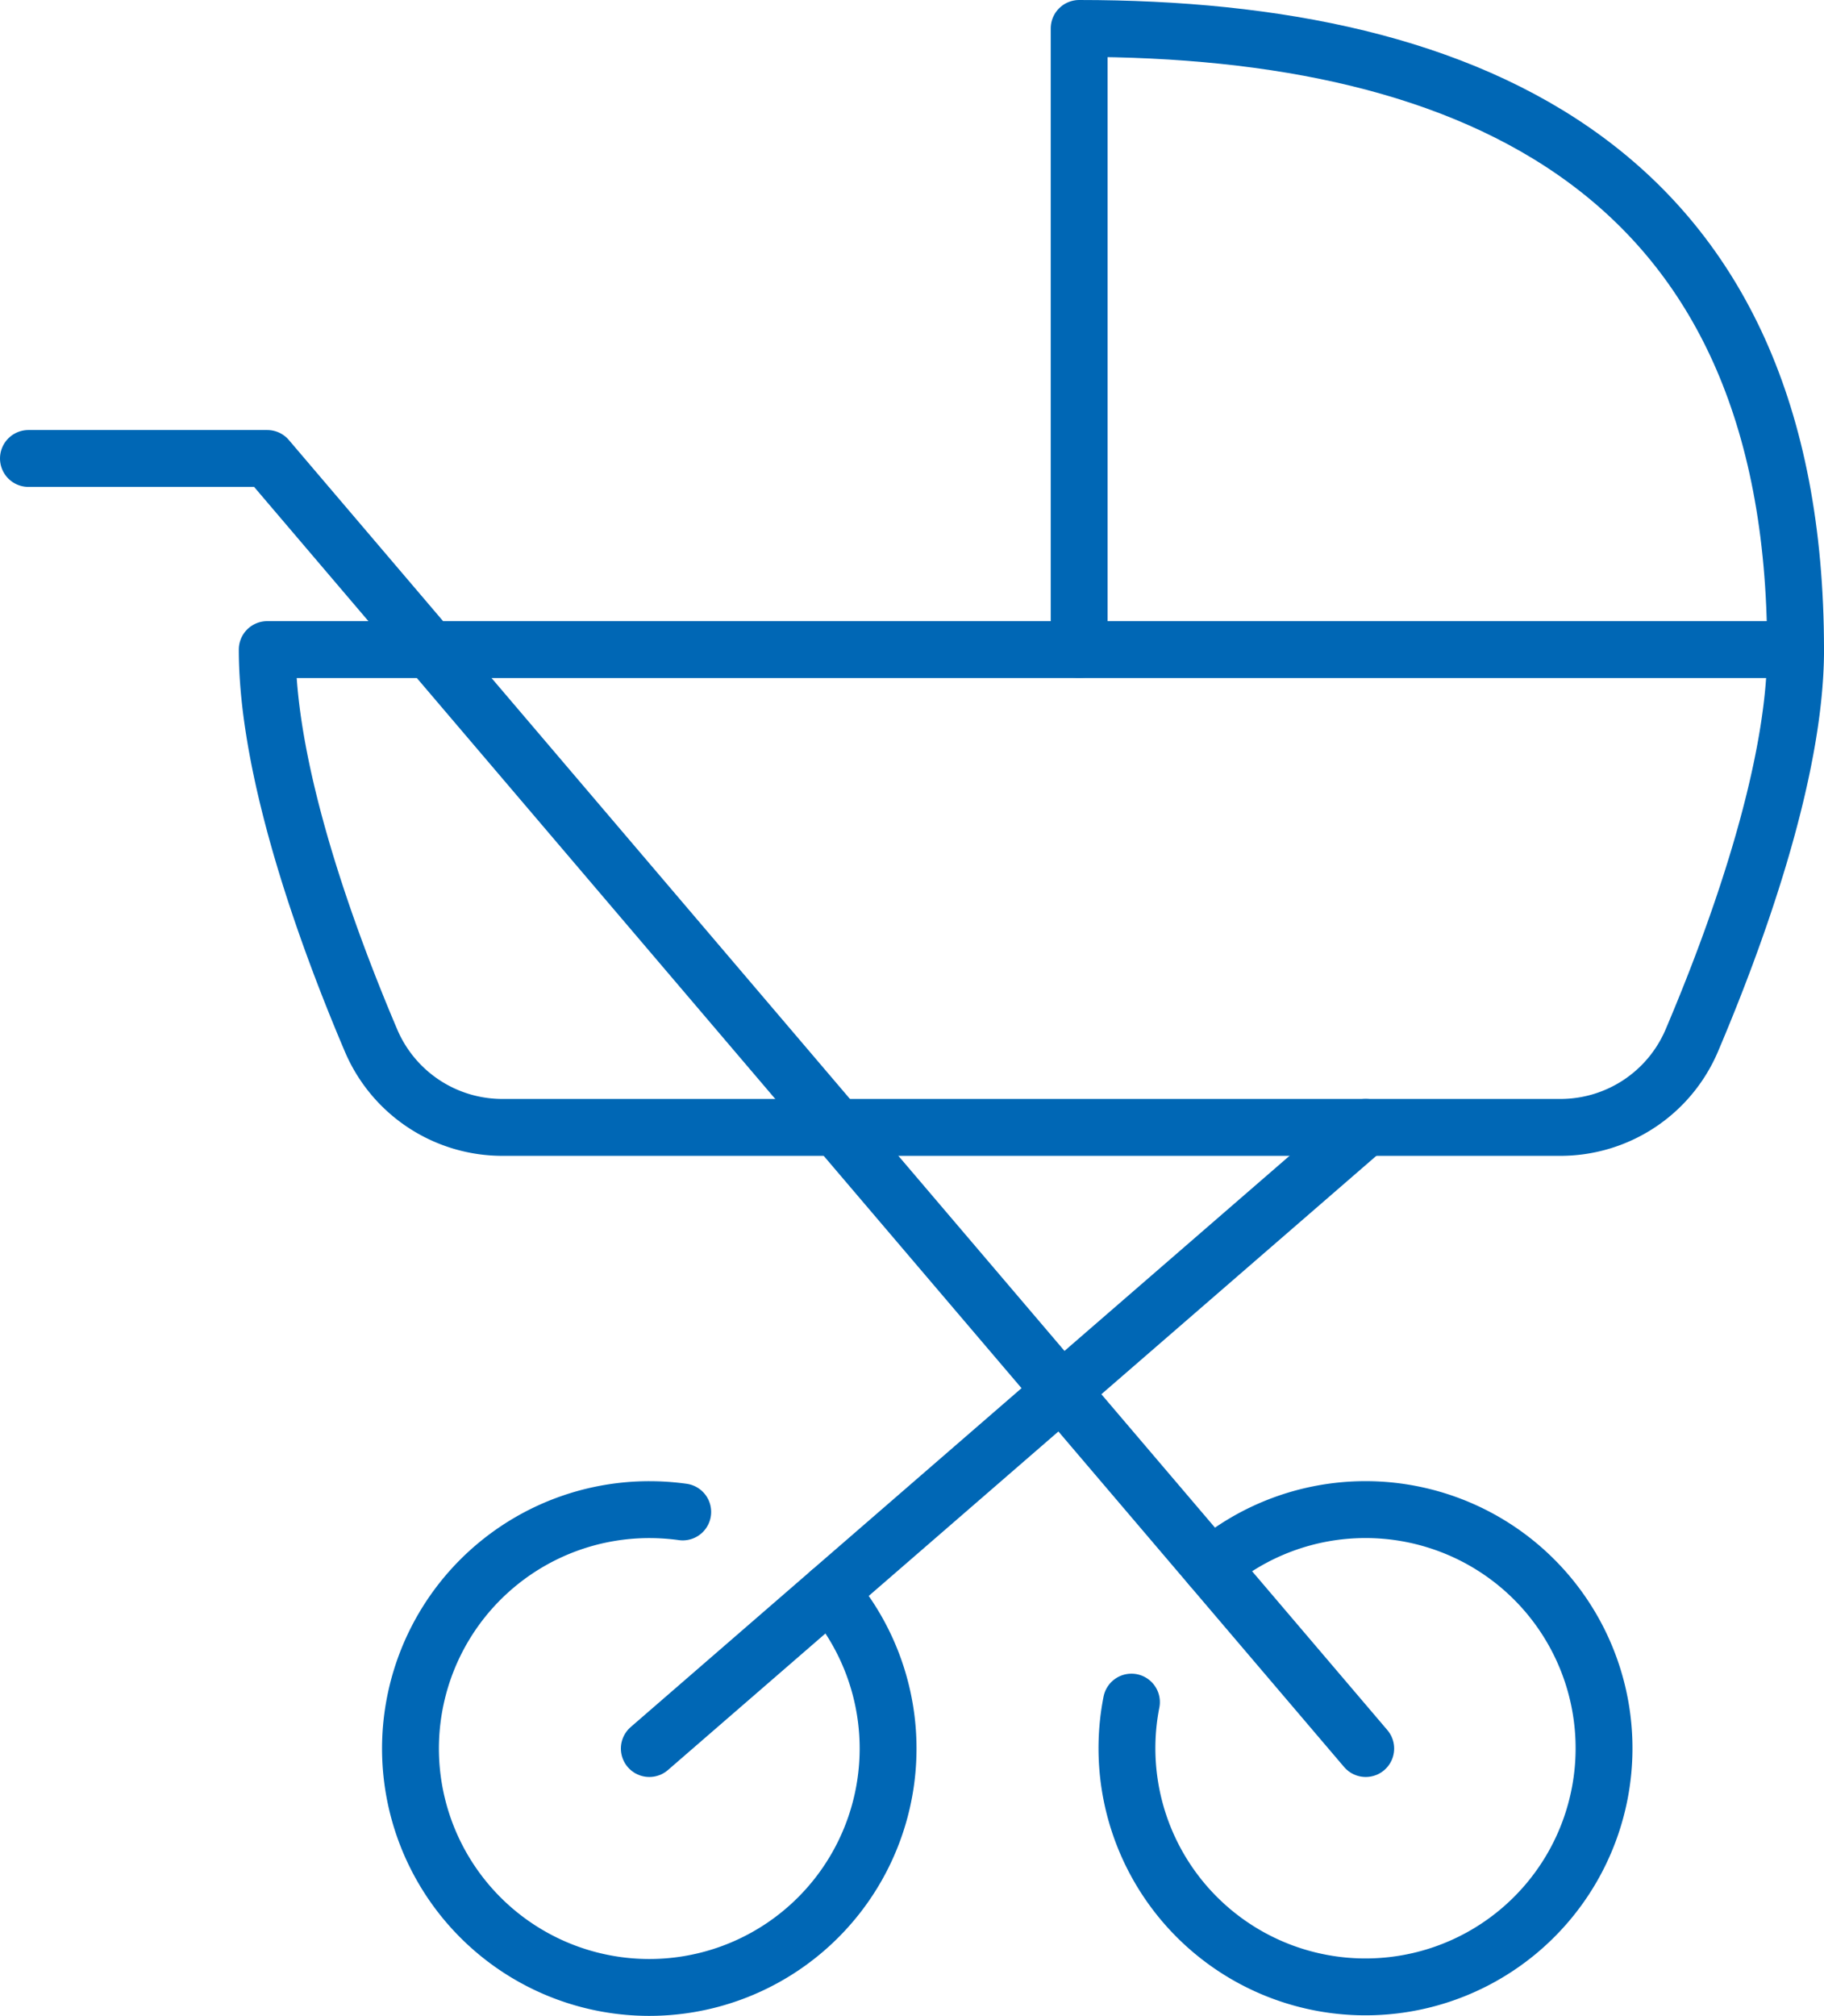 <svg xmlns="http://www.w3.org/2000/svg" width="64.16" height="70.88" viewBox="0 0 64.16 70.88">
  <g id="グループ_8511" data-name="グループ 8511" transform="translate(-625.3 -219.9)">
    <path id="パス_1777" data-name="パス 1777" d="M673.34,277.06,634.7,231.7h-8.4" transform="translate(0 4.32)" fill="none" stroke="#0067b5" stroke-linecap="round" stroke-linejoin="round" stroke-width="2"/>
    <line id="線_131" data-name="線 131" x1="25.2" y2="21.84" transform="translate(648.14 259.54)" fill="none" stroke="#0067b5" stroke-linecap="round" stroke-linejoin="round" stroke-width="2"/>
    <path id="パス_1778" data-name="パス 1778" d="M656.853,260.1a8.391,8.391,0,1,1-2.794,4.768" transform="translate(11.04 14.88)" fill="none" stroke="#0067b5" stroke-linecap="round" stroke-linejoin="round" stroke-width="2"/>
    <path id="パス_1779" data-name="パス 1779" d="M659.18,236.5H632.3c0,4.4,2.164,10.251,3.657,13.758a5.019,5.019,0,0,0,4.627,3.042h37.193a5.021,5.021,0,0,0,4.627-3.042c1.492-3.507,3.657-9.355,3.657-13.758Z" transform="translate(2.4 6.24)" fill="none" stroke="#0067b5" stroke-linecap="round" stroke-linejoin="round" stroke-width="2"/>
    <path id="パス_1780" data-name="パス 1780" d="M677.9,242.74c0-16.8-11.283-21.84-25.2-21.84v21.84" transform="translate(10.56)" fill="none" stroke="#0067b5" stroke-linecap="round" stroke-linejoin="round" stroke-width="2"/>
    <path id="パス_1781" data-name="パス 1781" d="M650.648,261a8.4,8.4,0,1,1-6.348-2.9,8.551,8.551,0,0,1,1.175.081" transform="translate(3.84 14.88)" fill="none" stroke="#0067b5" stroke-linecap="round" stroke-linejoin="round" stroke-width="2"/>
  </g>
</svg>
